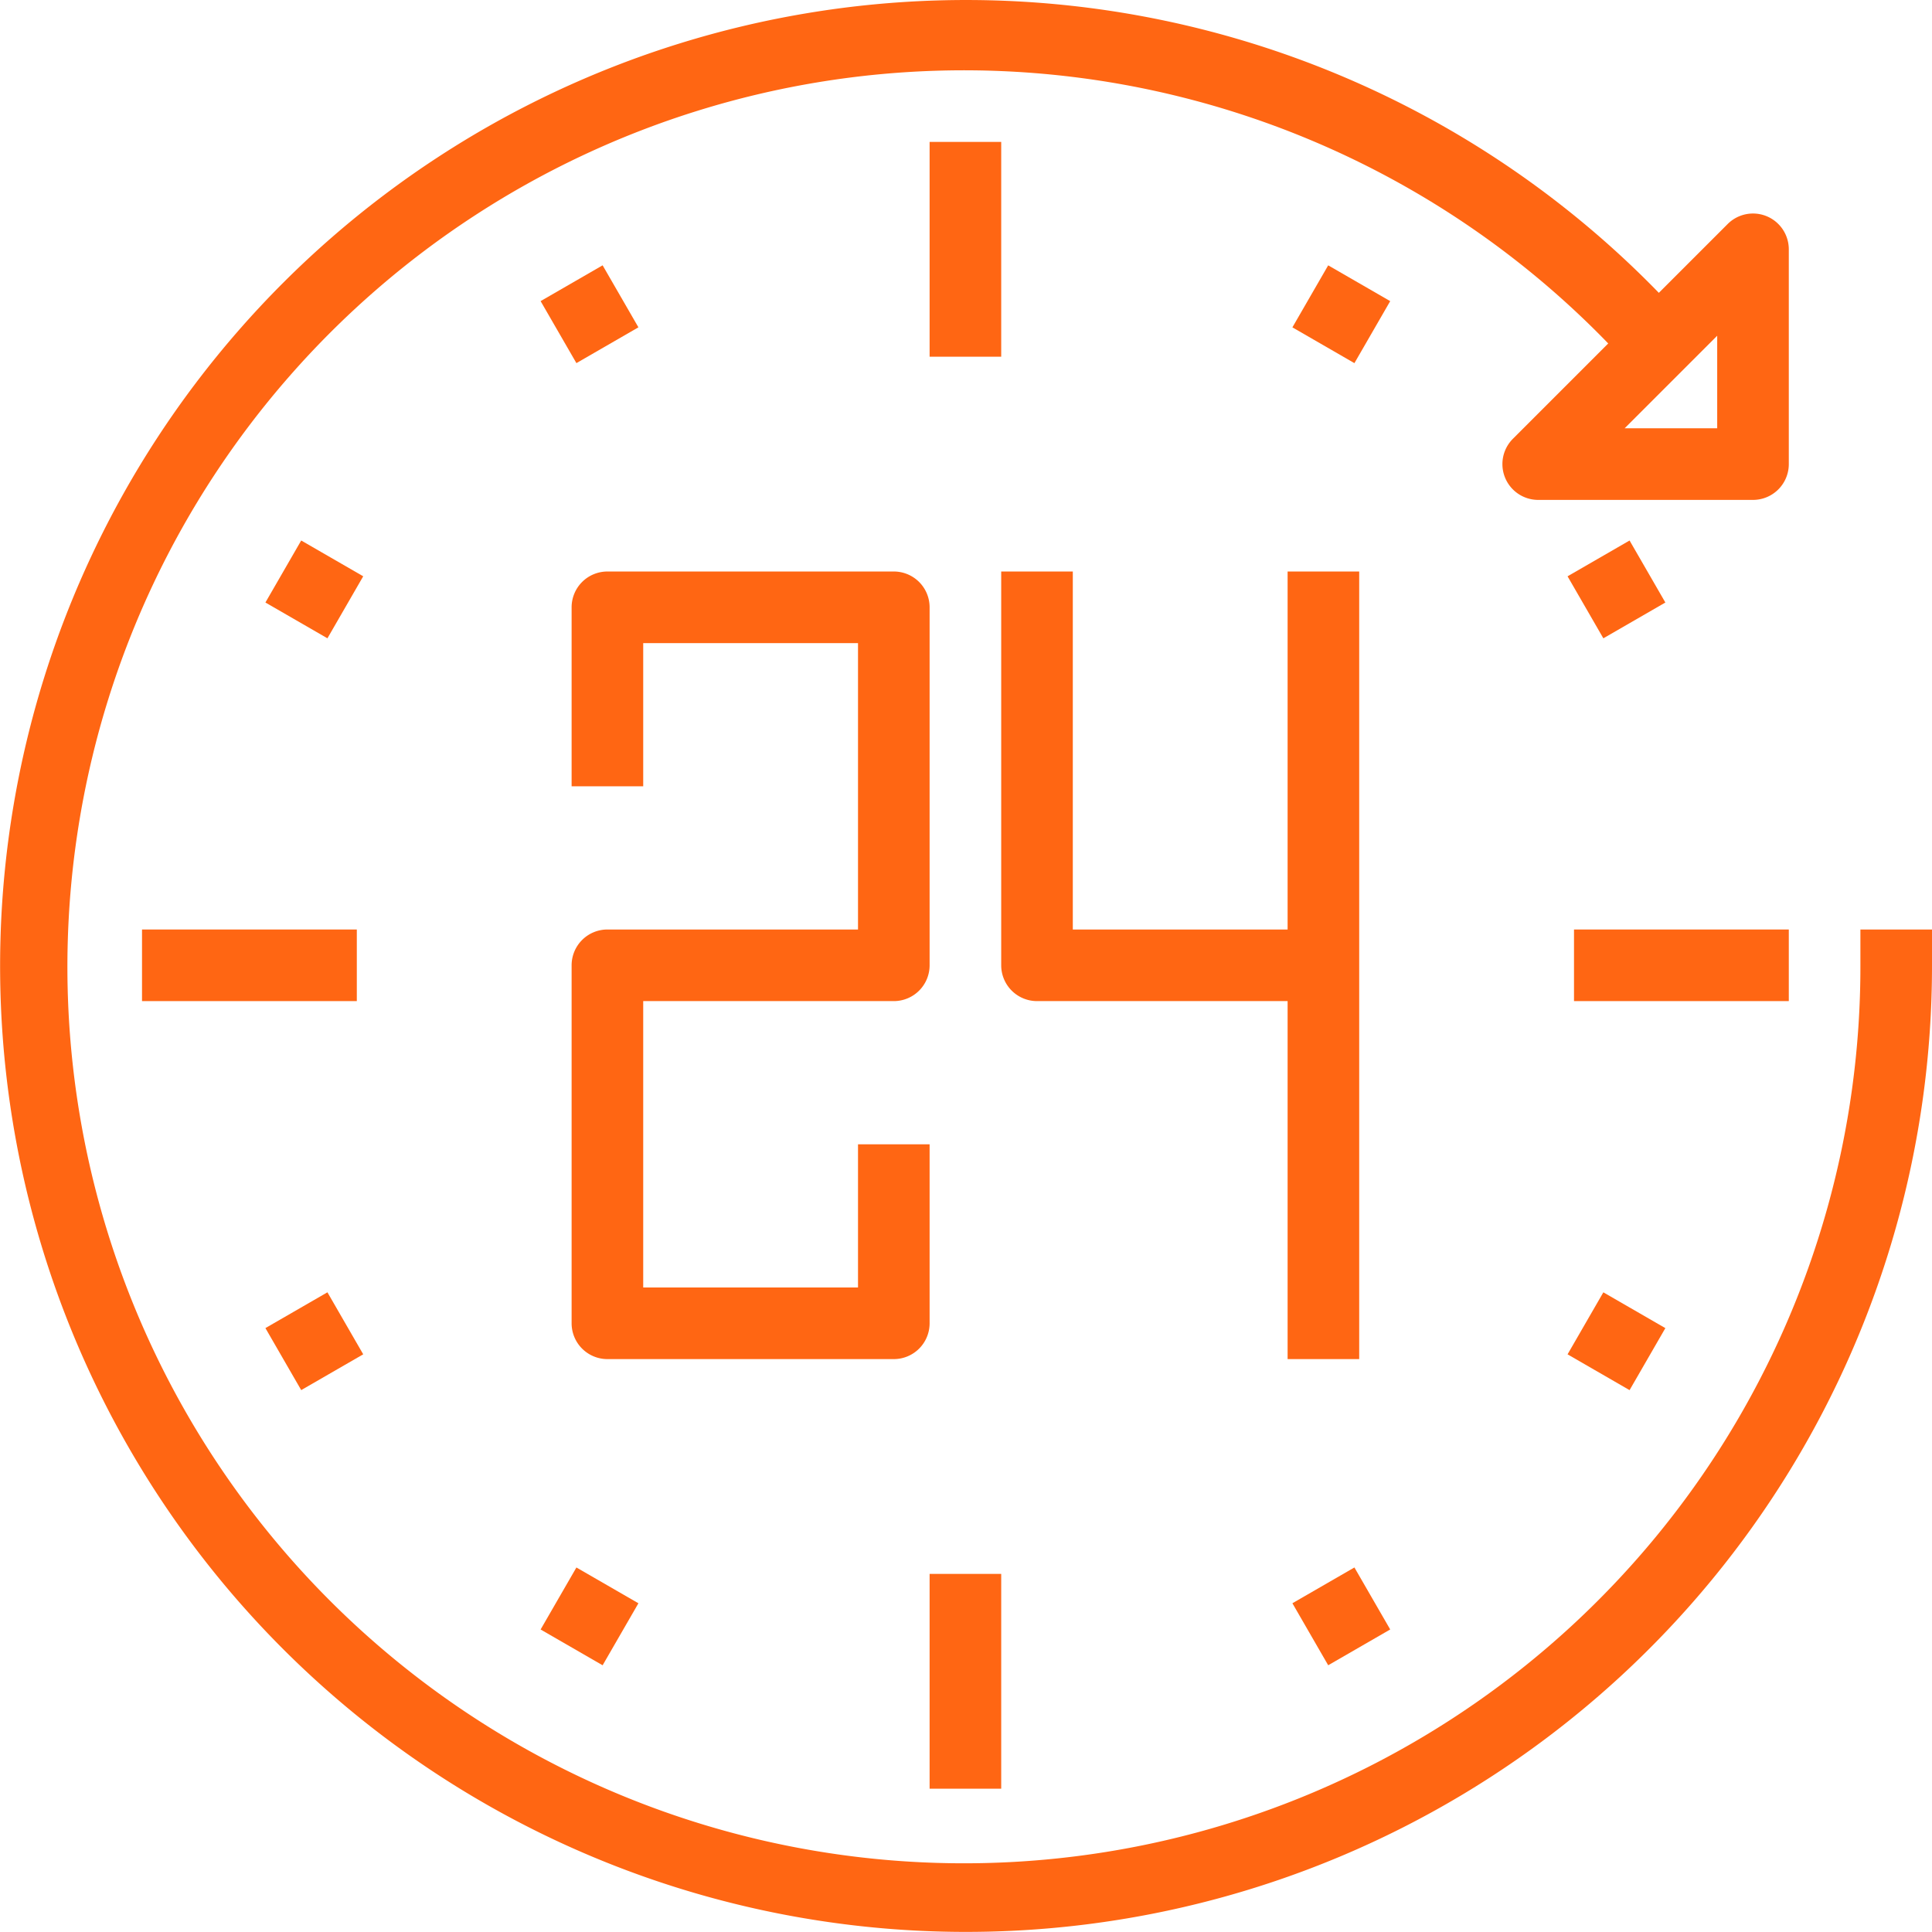 <svg xmlns="http://www.w3.org/2000/svg" width="53.967" height="53.967" viewBox="0 0 53.967 53.967">
  <g id="noun_24_hours_3645767" data-name="noun_24 hours_3645767" transform="translate(-5.033 -5.036)">
    <path id="Path_5329" data-name="Path 5329" d="M31,42V37H29v4H23V33h7a1,1,0,0,0,1-1V22a1,1,0,0,0-1-1H22a1,1,0,0,0-1,1v5h2V23h6v8H22a1,1,0,0,0-1,1V42a1,1,0,0,0,1,1h8A1,1,0,0,0,31,42Z" fill="#ff6613"/>
    <path id="Path_5330" data-name="Path 5330" d="M43,43V21H41V31H35V21H33V32a1,1,0,0,0,1,1h7V43Z" fill="#ff6613"/>
    <path id="Path_5331" data-name="Path 5331" d="M33,13V9H31v6h2Z" fill="#ff6613"/>
    <rect id="Rectangle_641" data-name="Rectangle 641" width="2" height="2" transform="translate(20.134 13.447) rotate(-29.995)" fill="#ff6613"/>
    <rect id="Rectangle_642" data-name="Rectangle 642" width="2" height="2" transform="translate(12.447 21.866) rotate(-60.005)" fill="#ff6613"/>
    <rect id="Rectangle_643" data-name="Rectangle 643" width="6" height="2" transform="translate(9 31)" fill="#ff6613"/>
    <rect id="Rectangle_644" data-name="Rectangle 644" width="2" height="2" transform="translate(12.447 42.134) rotate(-29.995)" fill="#ff6613"/>
    <rect id="Rectangle_645" data-name="Rectangle 645" width="2" height="2" transform="translate(20.134 50.553) rotate(-60.005)" fill="#ff6613"/>
    <rect id="Rectangle_646" data-name="Rectangle 646" width="2" height="6" transform="translate(31 49)" fill="#ff6613"/>
    <rect id="Rectangle_647" data-name="Rectangle 647" width="2" height="2" transform="translate(41.134 49.82) rotate(-29.995)" fill="#ff6613"/>
    <rect id="Rectangle_648" data-name="Rectangle 648" width="2" height="2" transform="translate(48.82 42.867) rotate(-60.005)" fill="#ff6613"/>
    <rect id="Rectangle_649" data-name="Rectangle 649" width="6" height="2" transform="translate(49 31)" fill="#ff6613"/>
    <rect id="Rectangle_650" data-name="Rectangle 650" width="2" height="2" transform="translate(48.82 21.134) rotate(-29.995)" fill="#ff6613"/>
    <rect id="Rectangle_651" data-name="Rectangle 651" width="2" height="2" transform="translate(41.134 14.18) rotate(-60.005)" fill="#ff6613"/>
    <path id="Path_5332" data-name="Path 5332" d="M55,12a1,1,0,0,0-1.707-.707L51.37,13.216A26.982,26.982,0,1,0,59,32V31H57v1a25.042,25.042,0,1,1-7.044-17.37l-2.663,2.663A1,1,0,0,0,48,19h6a1,1,0,0,0,1-1Zm-2,5H50.414L53,14.414Z" fill="#ff6613"/>
  </g>
</svg>
